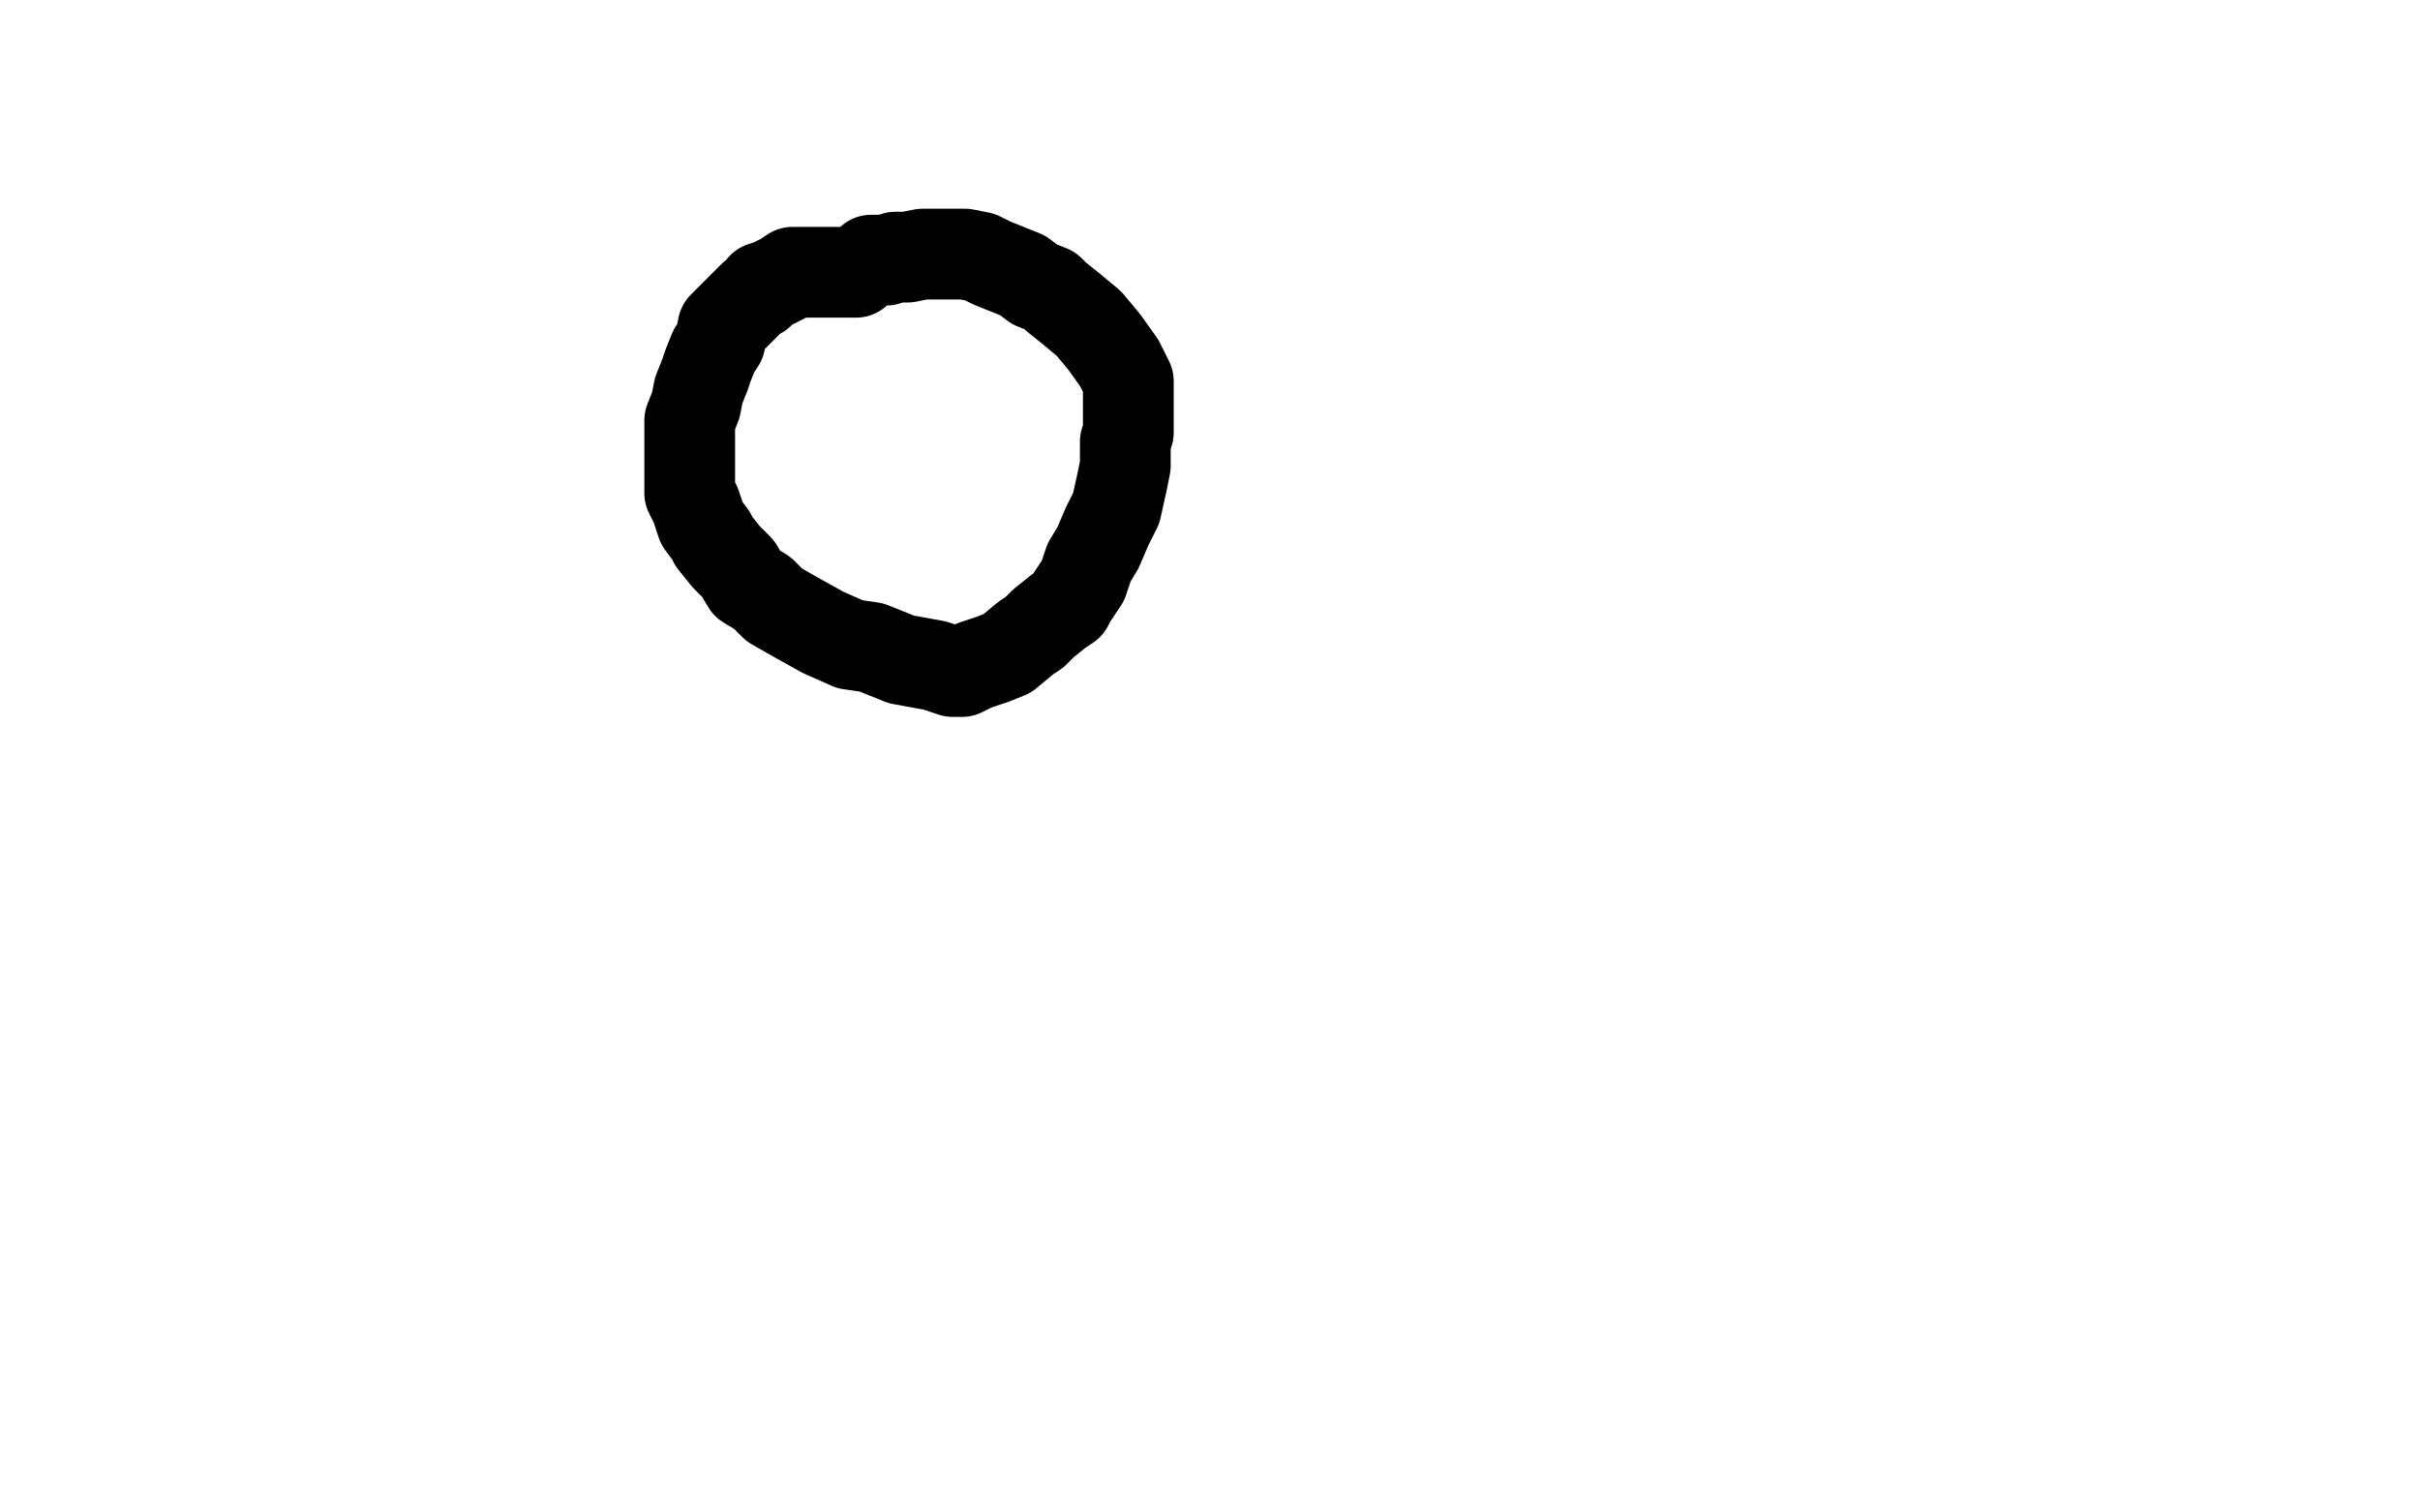 <?xml version="1.0" standalone="no"?>
<!DOCTYPE svg PUBLIC "-//W3C//DTD SVG 1.1//EN"
"http://www.w3.org/Graphics/SVG/1.1/DTD/svg11.dtd">

<svg width="800" height="500" version="1.1" xmlns="http://www.w3.org/2000/svg" xmlns:xlink="http://www.w3.org/1999/xlink" style="stroke-antialiasing: false"><desc>This SVG has been created on https://colorillo.com/</desc><rect x='0' y='0' width='800' height='500' style='fill: rgb(255,255,255); stroke-width:0' /><polyline points="283,90 282,90 282,90 281,90 281,90 280,90 280,90 279,90 279,90 277,90 277,90 276,90 276,90 274,90 271,90 268,90 264,90 262,90 259,92 255,94 252,95 251,97 249,98 248,99 245,102 243,104 241,106 239,108 238,113 236,116 234,121 233,124 231,129 230,134 228,139 228,140 228,143 228,146 228,149 228,153 228,156 228,159 228,163 230,167 232,173 235,177 236,179 240,184 244,188 247,193 252,196 256,200 263,204 272,209 281,213 288,214 298,218 309,220 315,222 318,222 322,220 328,218 333,216 339,211 342,209 345,206 350,202 353,200 354,198 358,192 360,186 363,181 366,174 369,168 371,159 372,154 372,150 372,146 373,143 373,140 373,139 373,136 373,130 373,126 370,120 365,113 360,107 354,102 349,98 347,96 342,94 338,91 333,89 328,87 324,85 319,84 317,84 316,84 315,84 313,84 308,84 305,84 300,85 296,85 293,86 291,86 288,86" style="fill: none; stroke: #000000; stroke-width: 30; stroke-linejoin: round; stroke-linecap: round; stroke-antialiasing: false; stroke-antialias: 0; opacity: 1.0"/>
</svg>
